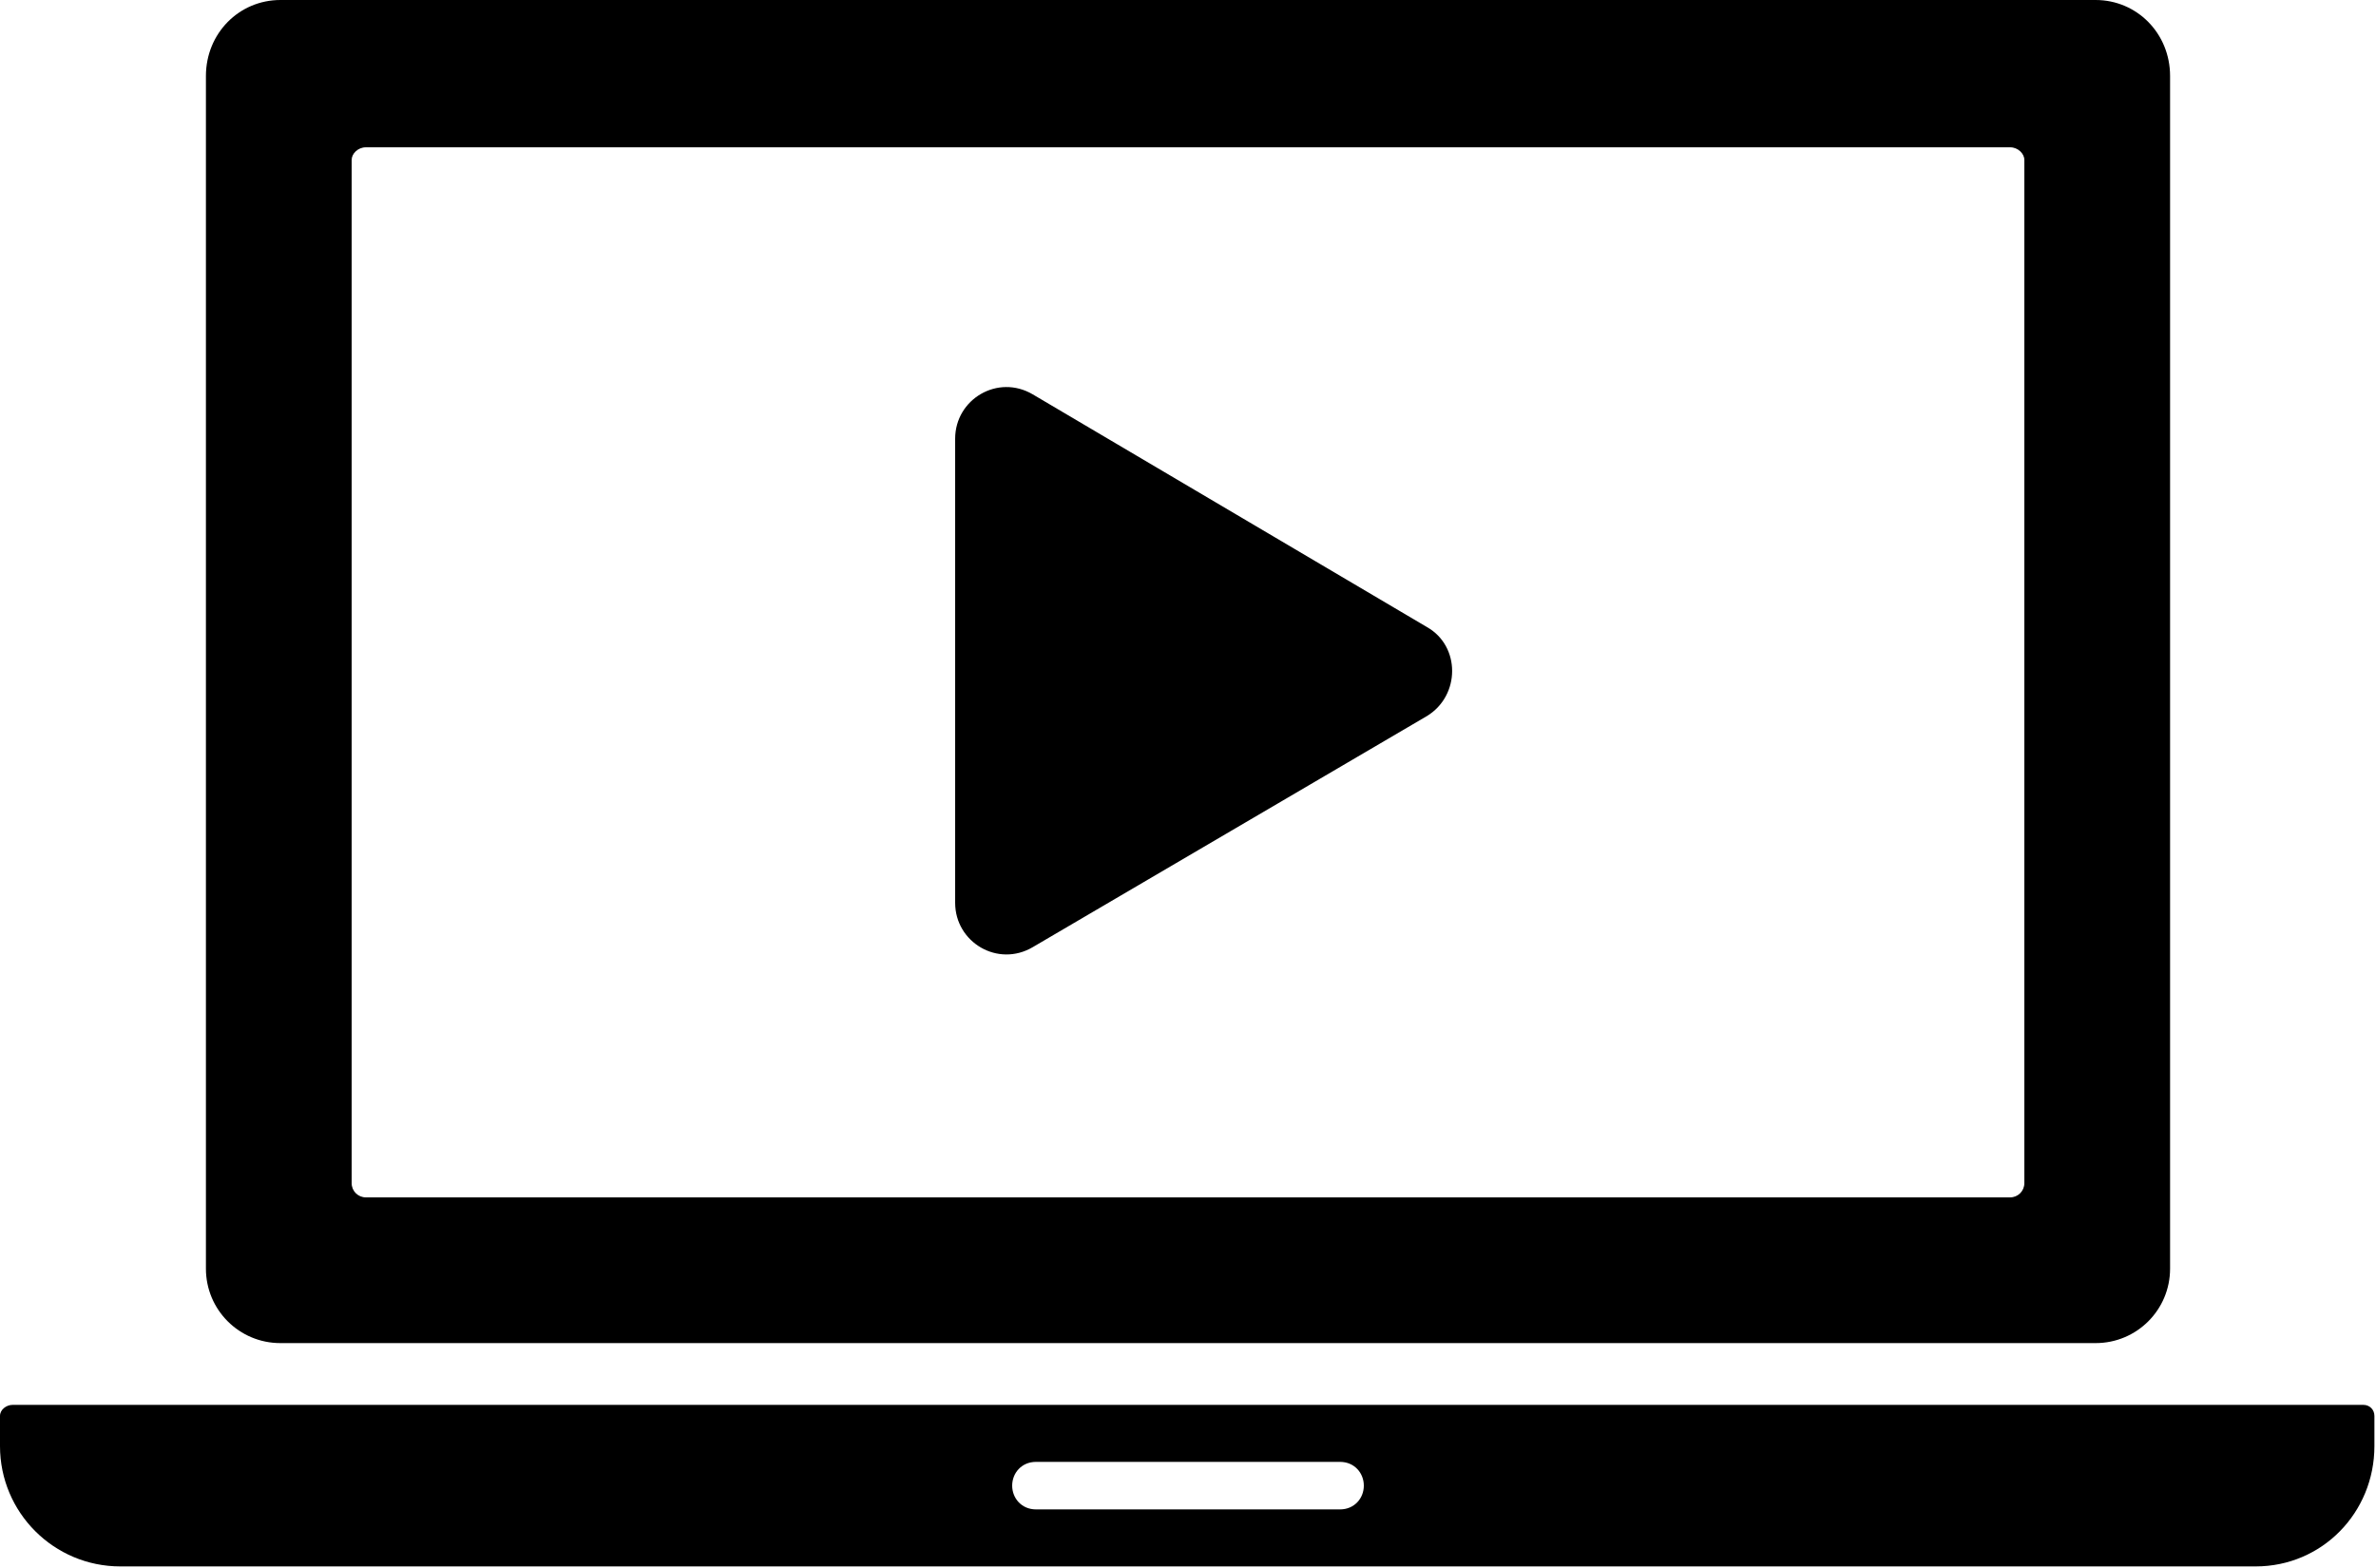 <svg version="1.2" xmlns="http://www.w3.org/2000/svg" viewBox="0 0 150 99" width="150" height="99">
	<title>trainingVideo_icon_black-ai</title>
	<style>
		.s0 { fill: #000000 } 
	</style>
	<g id="ëÎÓÈ 1">
		<g id="&lt;Group&gt;">
			<g id="&lt;Group&gt;">
				<path id="&lt;Path&gt;" class="s0" d="m60.3 27.7v29.3c0 2.5 2.7 4.1 4.9 2.8l24.9-14.6c2.1-1.3 2.1-4.4 0-5.6l-24.9-14.7c-2.2-1.3-4.9 0.3-4.9 2.8z"/>
			</g>
			<g id="&lt;Group&gt;">
				<g id="&lt;Group&gt;">
					<path id="&lt;Compound Path&gt;" fill-rule="evenodd" class="s0" d="m137 4.8v75.3c0 2.6-2.1 4.7-4.7 4.7h-114.6c-2.6 0-4.7-2.1-4.7-4.7v-75.3c0-2.7 2.1-4.8 4.7-4.8h114.6c2.6 0 4.7 2.1 4.7 4.8zm-9.2 5.3c0-0.4-0.4-0.8-0.9-0.8h-103.8c-0.5 0-0.9 0.4-0.9 0.8v64.6c0 0.5 0.4 0.9 0.9 0.9h103.8c0.5 0 0.9-0.4 0.9-0.9z"/>
				</g>
			</g>
			<path id="&lt;Compound Path&gt;" fill-rule="evenodd" class="s0" d="m149.9 89.4v1.9c0 4.2-3.3 7.6-7.5 7.6h-134.8c-4.2 0-7.6-3.4-7.6-7.6v-1.9c0-0.4 0.4-0.7 0.8-0.7h148.4c0.4 0 0.7 0.3 0.7 0.7zm-63.8 4.4c0-0.8-0.6-1.5-1.5-1.5h-19.2c-0.9 0-1.5 0.7-1.5 1.5 0 0.8 0.6 1.5 1.5 1.5h19.2c0.9 0 1.5-0.7 1.5-1.5z"/>
		</g>
	</g>
</svg>